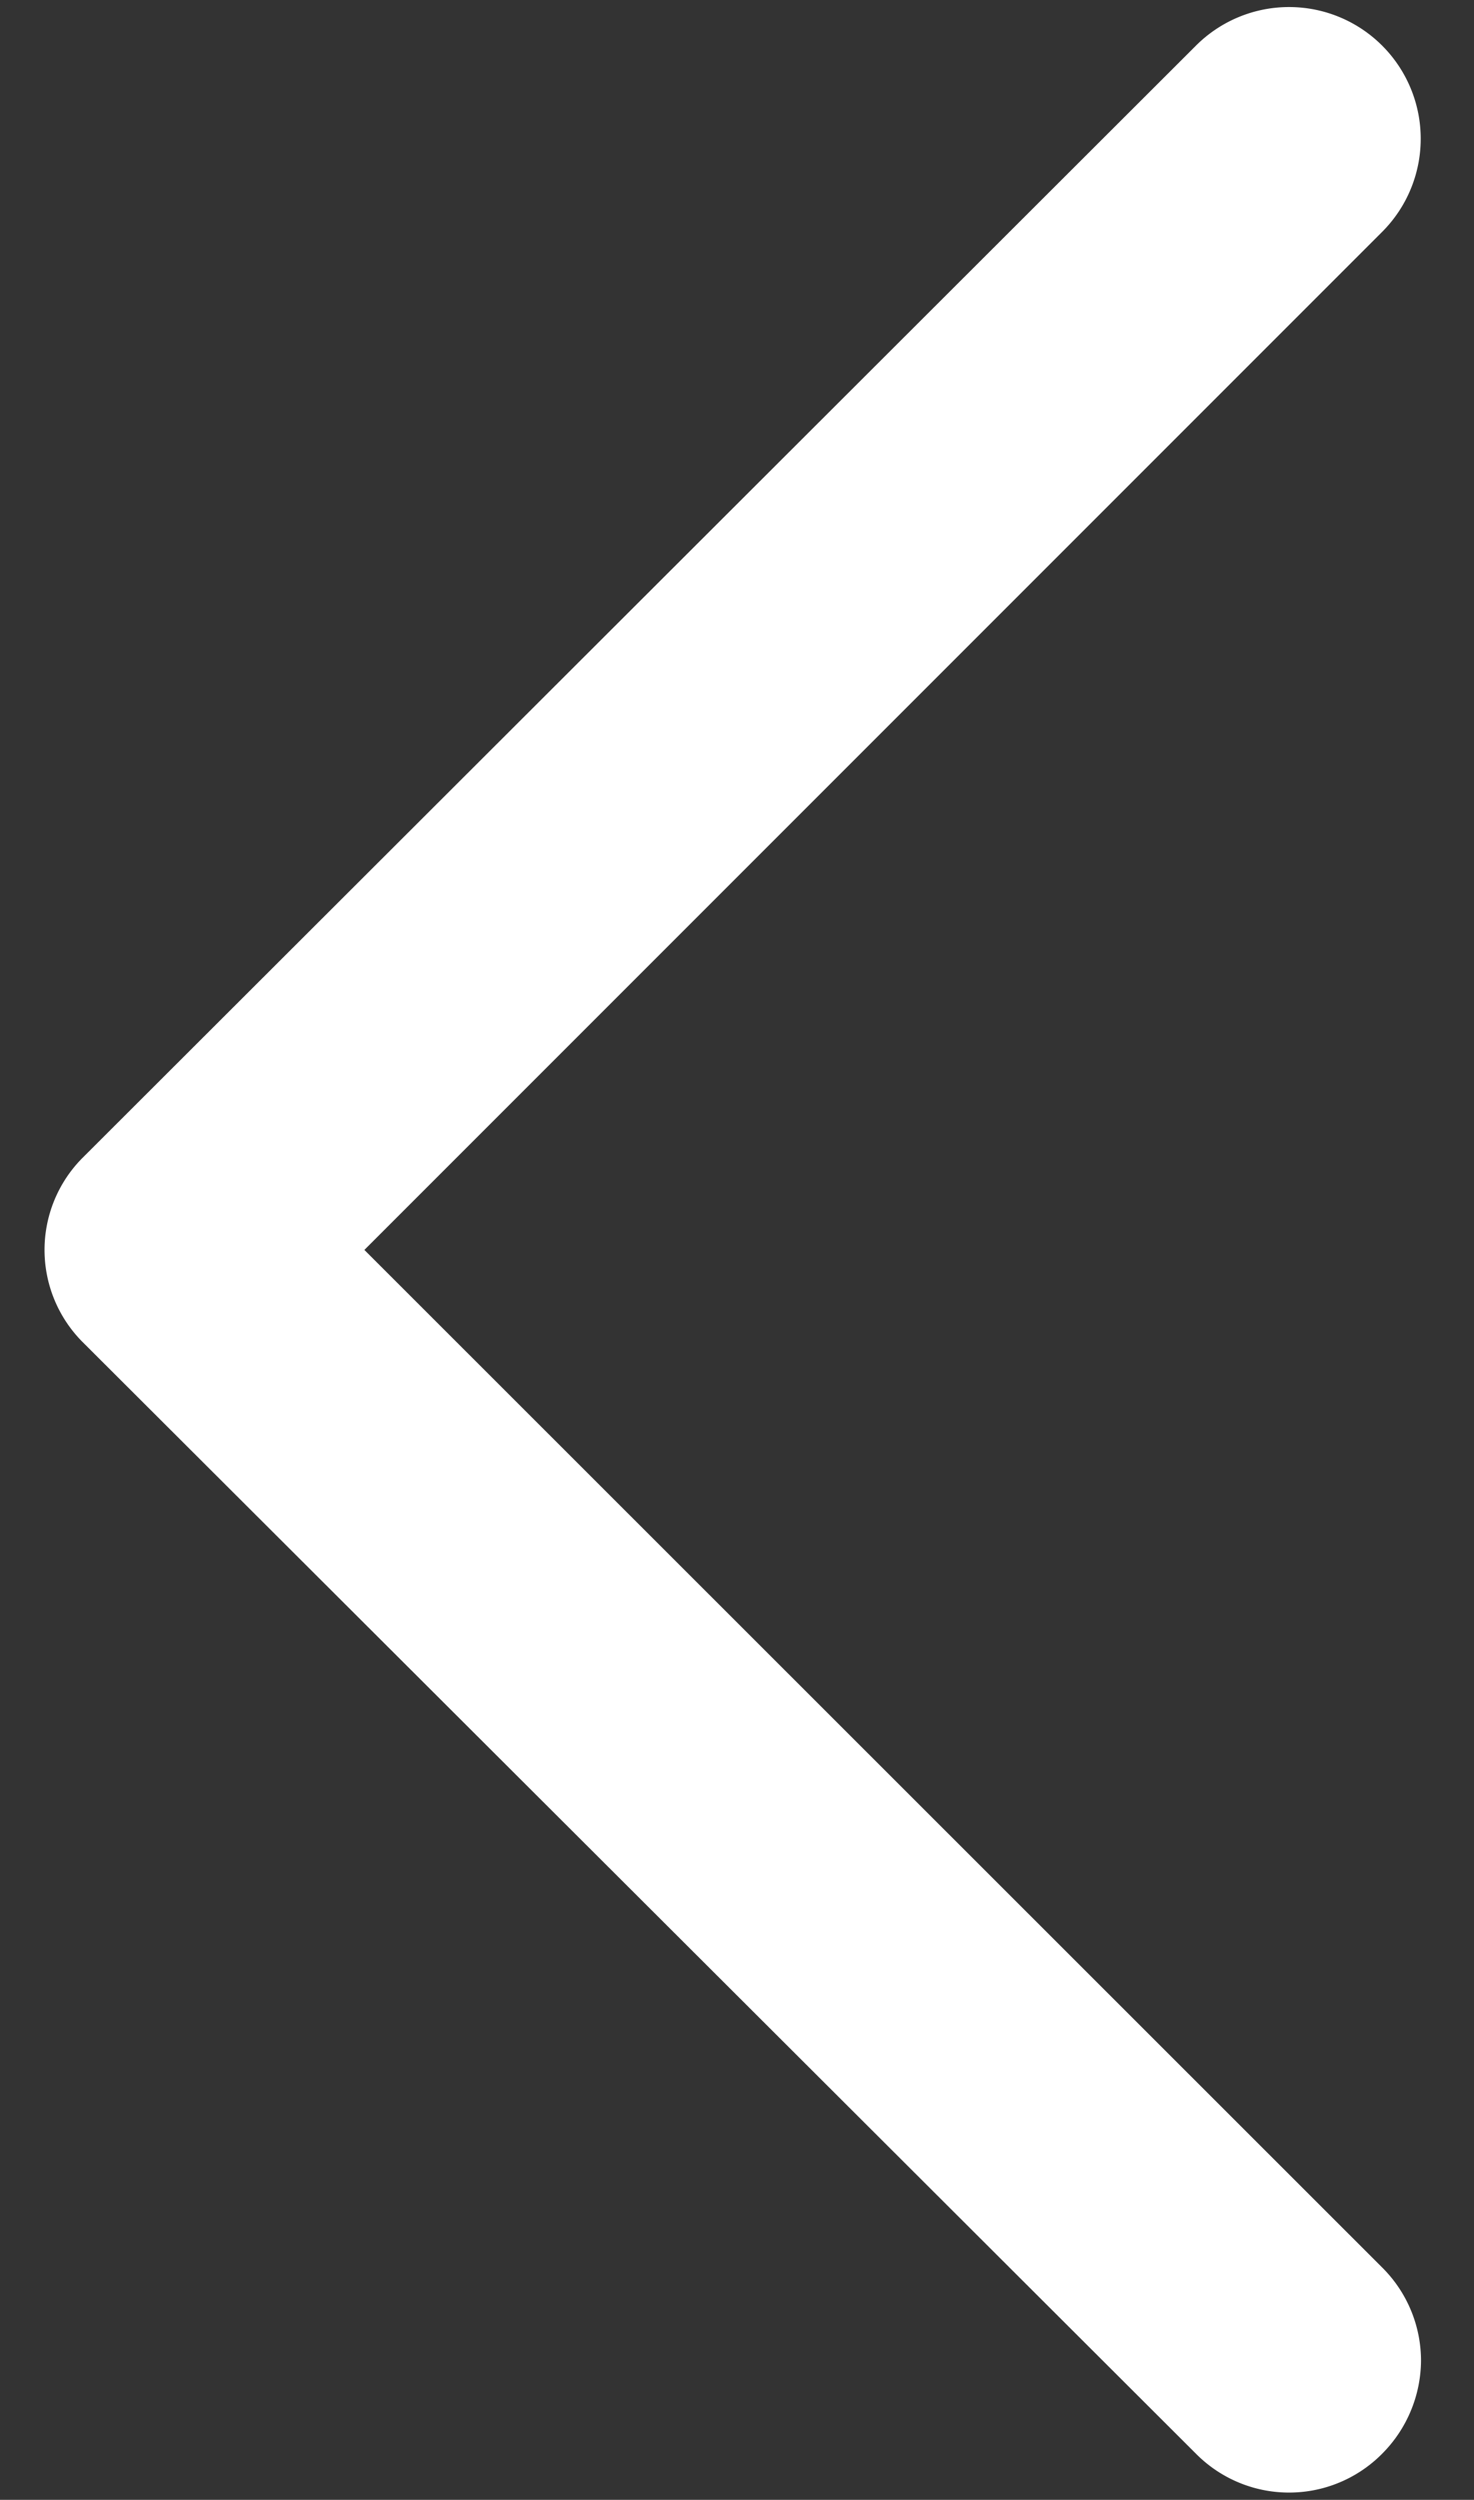 <svg id="Layer_1" data-name="Layer 1" xmlns="http://www.w3.org/2000/svg" viewBox="0 0 29.49 50"><rect x="0" y="0" width="29.49" height="50" fill="#333333" stroke="none"/><defs><style>.cls-1{fill:#fff;}</style></defs><path class="cls-1" d="M7.29,25,27.65,4.64A2.63,2.63,0,0,0,23.93.91L1.67,23.14a2.61,2.61,0,0,0,0,3.72L23.93,49.08a2.62,2.62,0,0,0,3.72,0,2.66,2.66,0,0,0,.78-1.86,2.63,2.63,0,0,0-.78-1.87Z"/></svg>